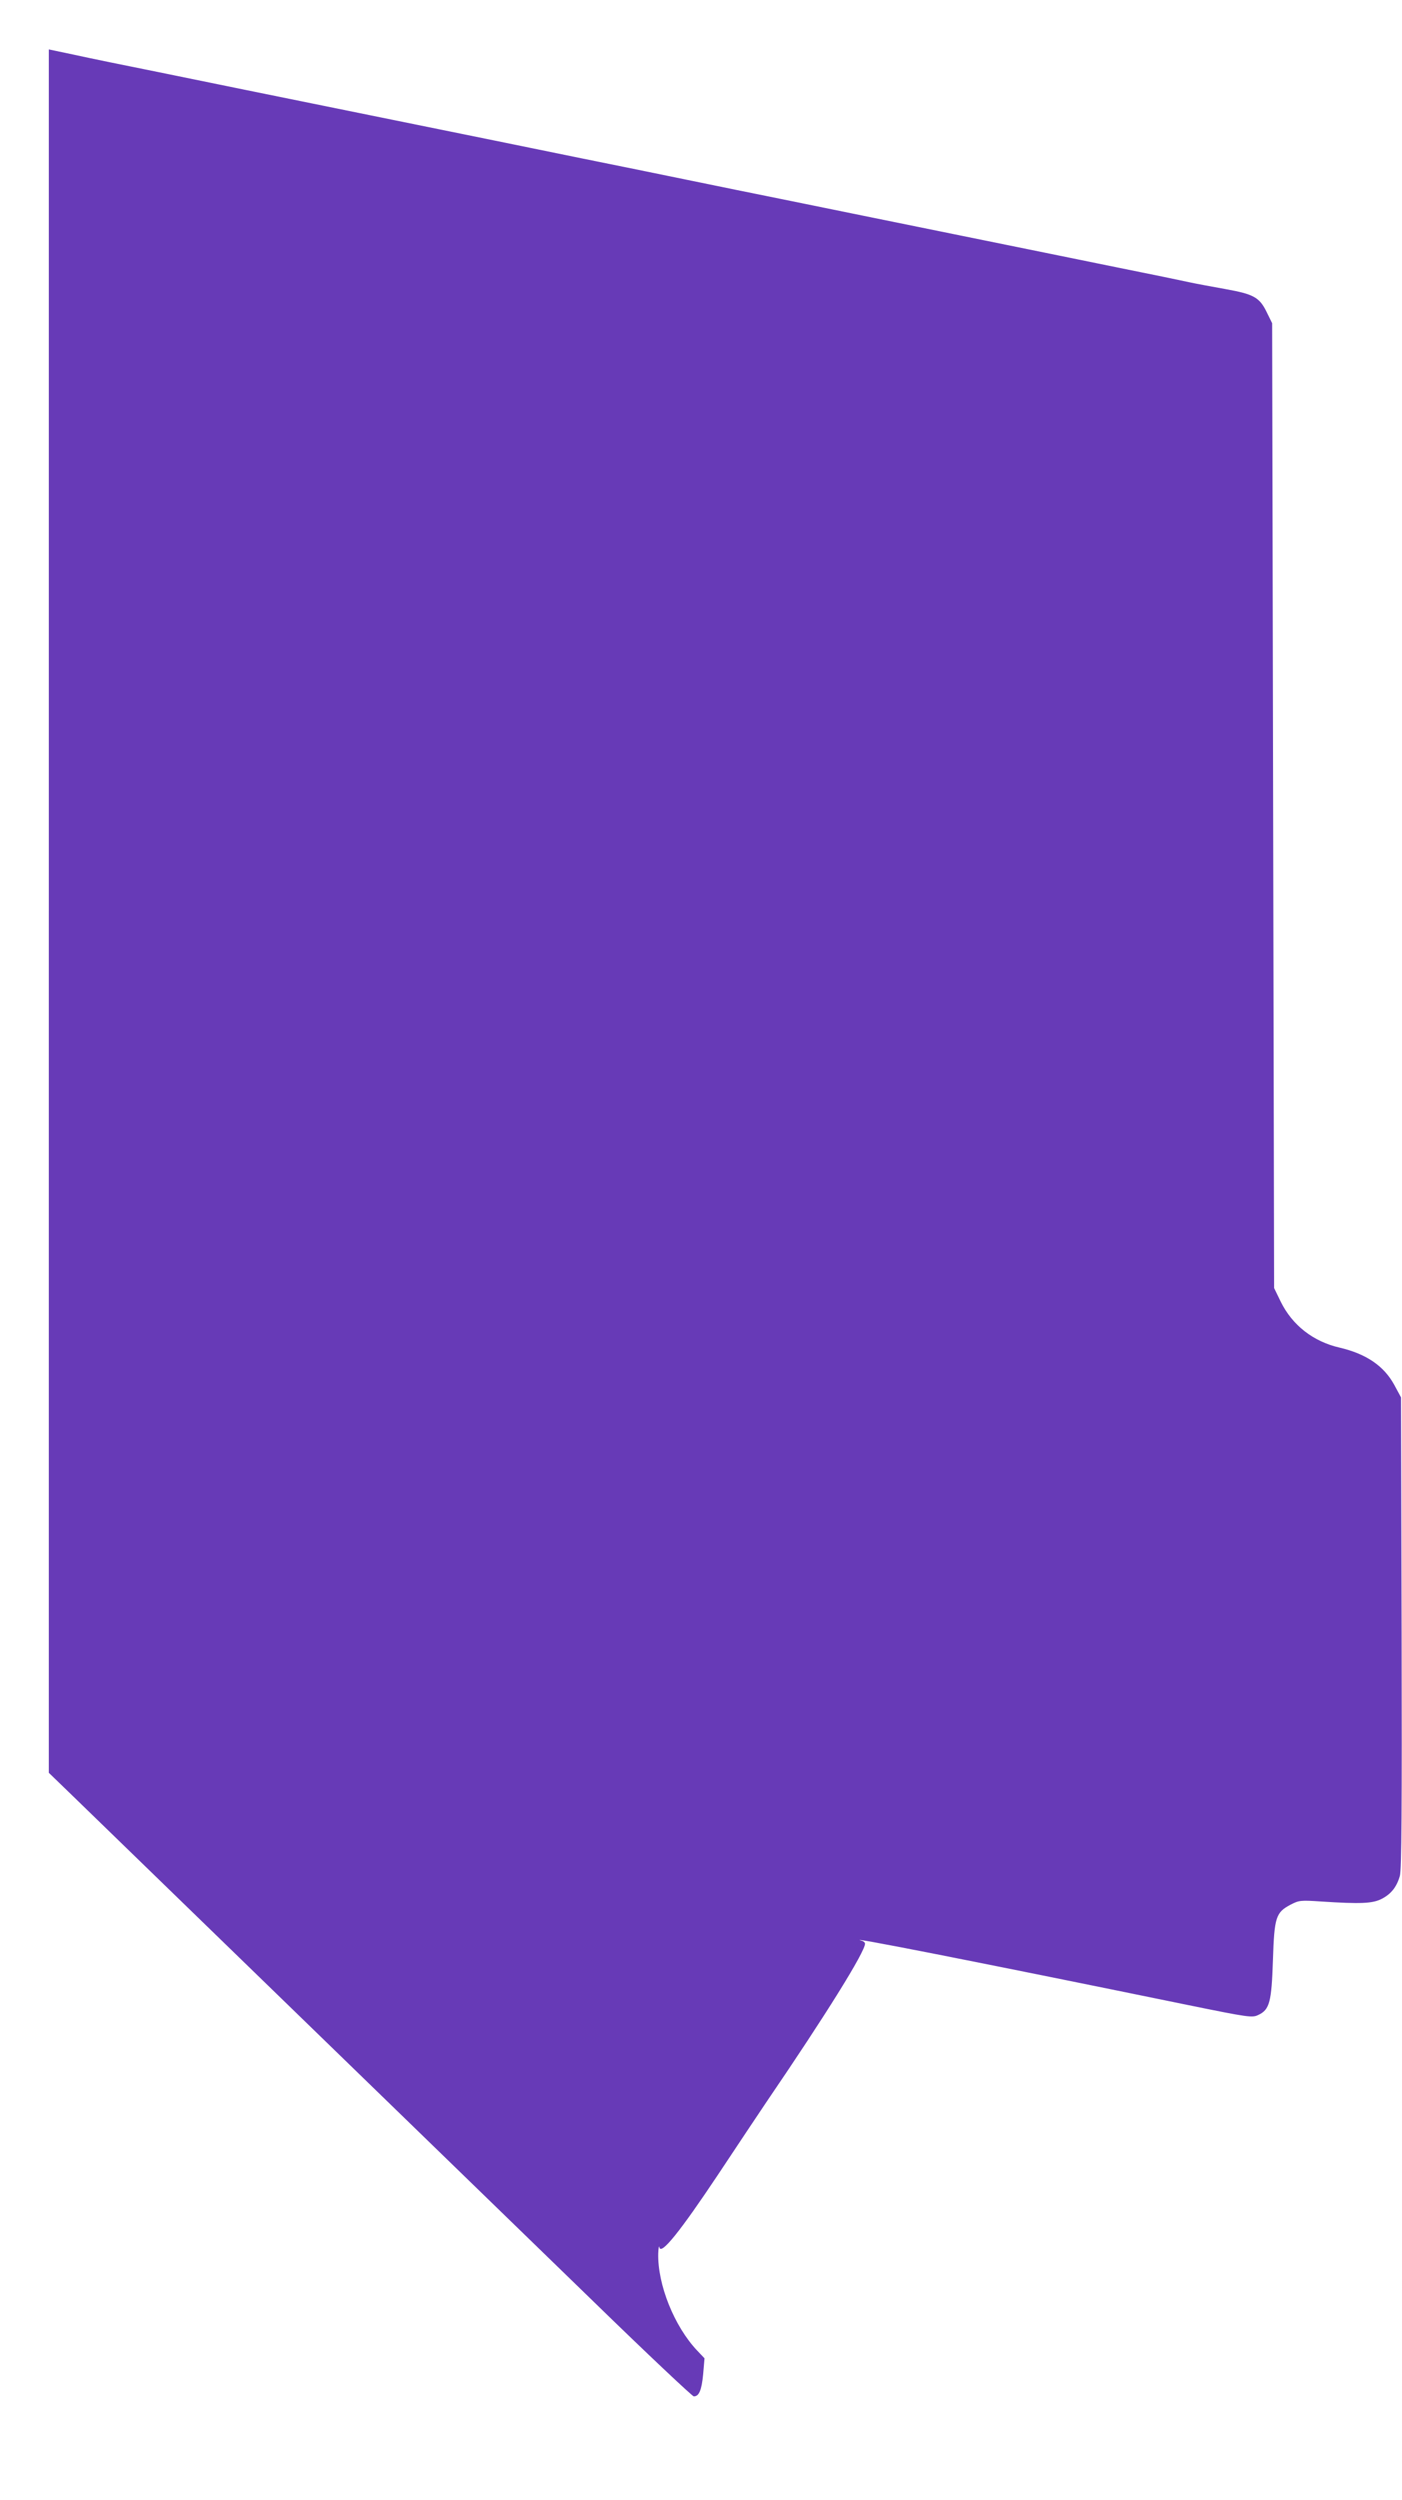 <?xml version="1.0" standalone="no"?>
<!DOCTYPE svg PUBLIC "-//W3C//DTD SVG 20010904//EN"
 "http://www.w3.org/TR/2001/REC-SVG-20010904/DTD/svg10.dtd">
<svg version="1.0" xmlns="http://www.w3.org/2000/svg"
 width="718pt" height="1280pt" viewBox="0 0 718 1280"
 preserveAspectRatio="xMidYMid meet">
<g transform="translate(0,1280) scale(0.1,-0.1)"
fill="#673ab7" stroke="none">
<path d="M250 8135 l0 -4412 123 -119 c1232 -1196 2263 -2197 2664 -2586 276
-269 509 -488 516 -488 27 0 40 31 48 113 l7 82 -38 40 c-117 124 -203 338
-199 497 1 29 4 43 6 31 8 -41 106 81 300 372 102 154 215 323 250 375 302
443 503 766 503 808 0 6 -8 13 -17 15 -105 29 563 -102 1670 -329 314 -64 330
-66 361 -51 58 27 68 66 75 281 7 221 15 244 91 284 42 22 52 23 155 16 201
-13 265 -11 312 14 48 25 76 61 92 117 9 30 11 352 9 1245 l-3 1205 -34 63
c-53 98 -144 160 -281 192 -135 31 -242 115 -301 235 l-34 70 -5 2470 -5 2470
-28 57 c-37 76 -67 92 -212 118 -66 12 -149 27 -185 35 -36 8 -200 42 -365 75
-165 34 -541 110 -835 170 -294 60 -670 136 -835 170 -165 33 -408 83 -540
110 -132 27 -375 77 -540 110 -165 34 -651 133 -1080 220 -429 87 -915 186
-1080 220 -165 33 -360 73 -432 89 l-133 28 0 -4412z"/>
</g>
</svg>

